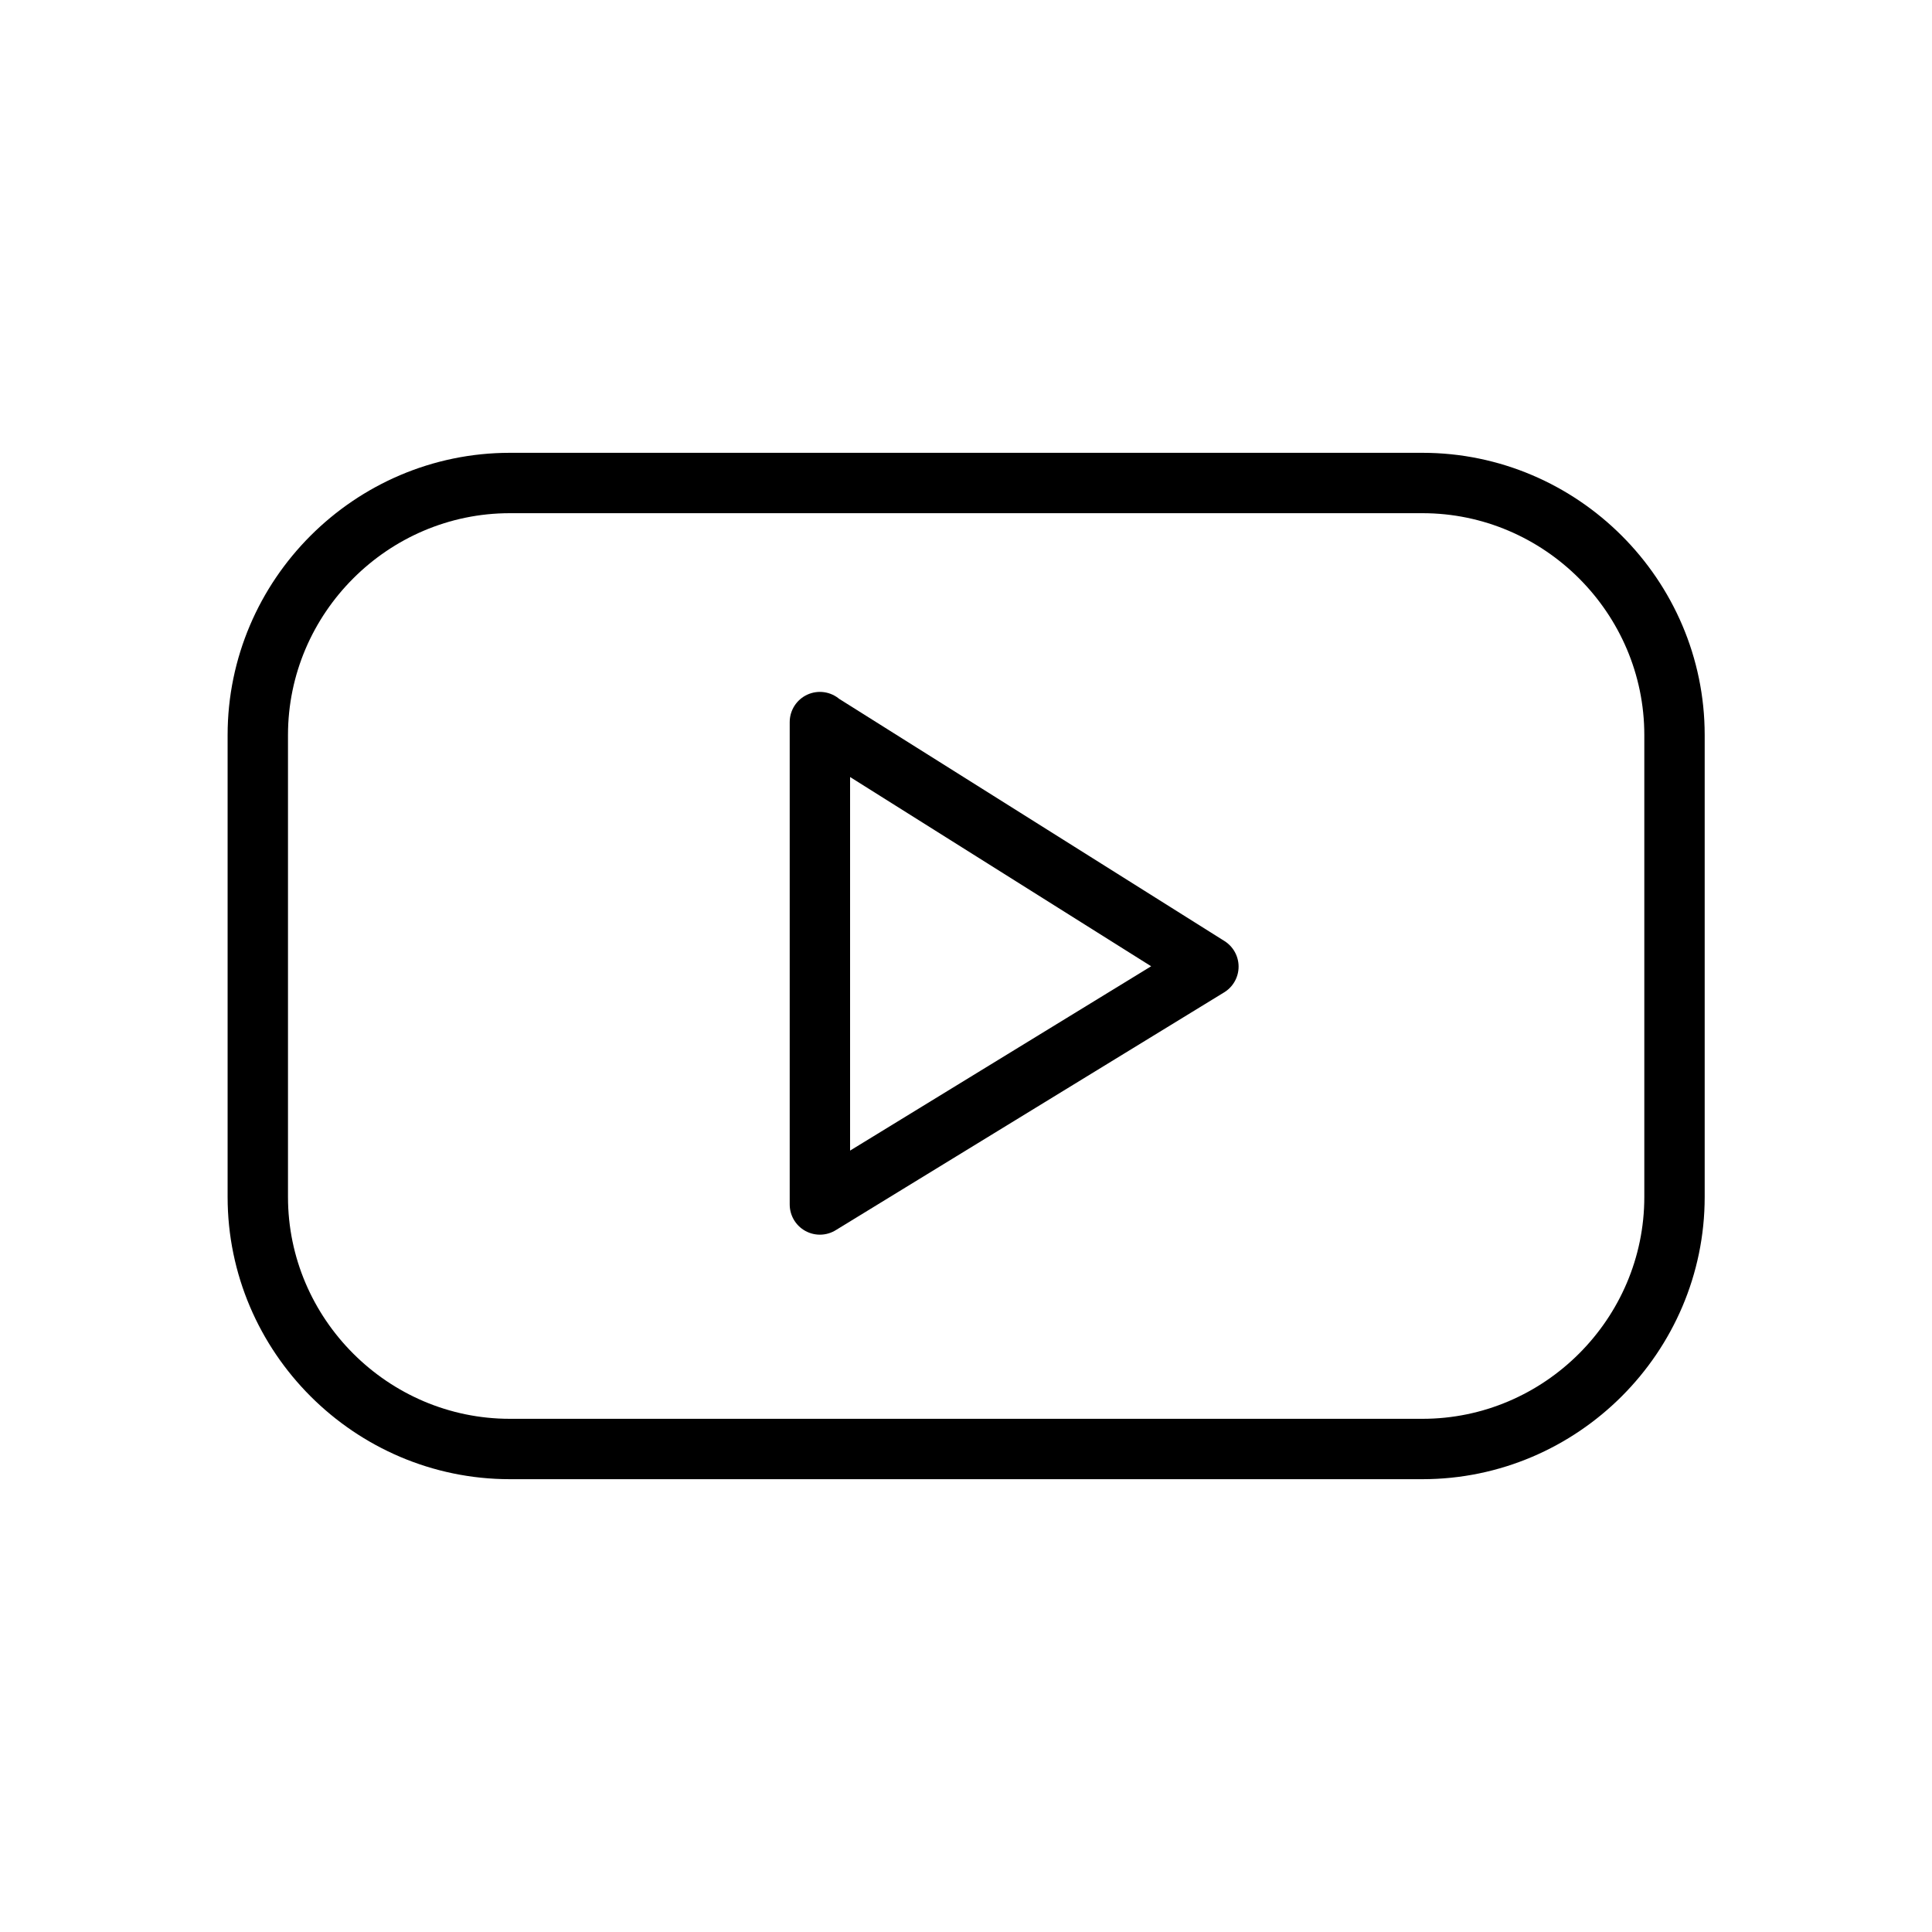 <?xml version="1.0" encoding="UTF-8"?>
<svg id="Layer_3" data-name="Layer 3" xmlns="http://www.w3.org/2000/svg" viewBox="0 0 64 64">
  <defs>
    <style>
      .cls-1 {
        fill: none;
        stroke: #000;
        stroke-linecap: round;
        stroke-linejoin: round;
        stroke-width: 2px;
      }
    </style>
  </defs>
  <path class="cls-1" d="M47.12,48h-30.23c-4.59,0-8.35-3.76-8.35-8.35v-15.3c0-4.59,3.76-8.35,8.35-8.35h30.23c4.59,0,8.35,3.76,8.35,8.35v15.3c0,4.59-3.76,8.35-8.35,8.35Z"/>
  <path class="cls-1" d="M27.16,23.92v15.98l12.87-7.88-12.87-8.09Z"/>
</svg>
